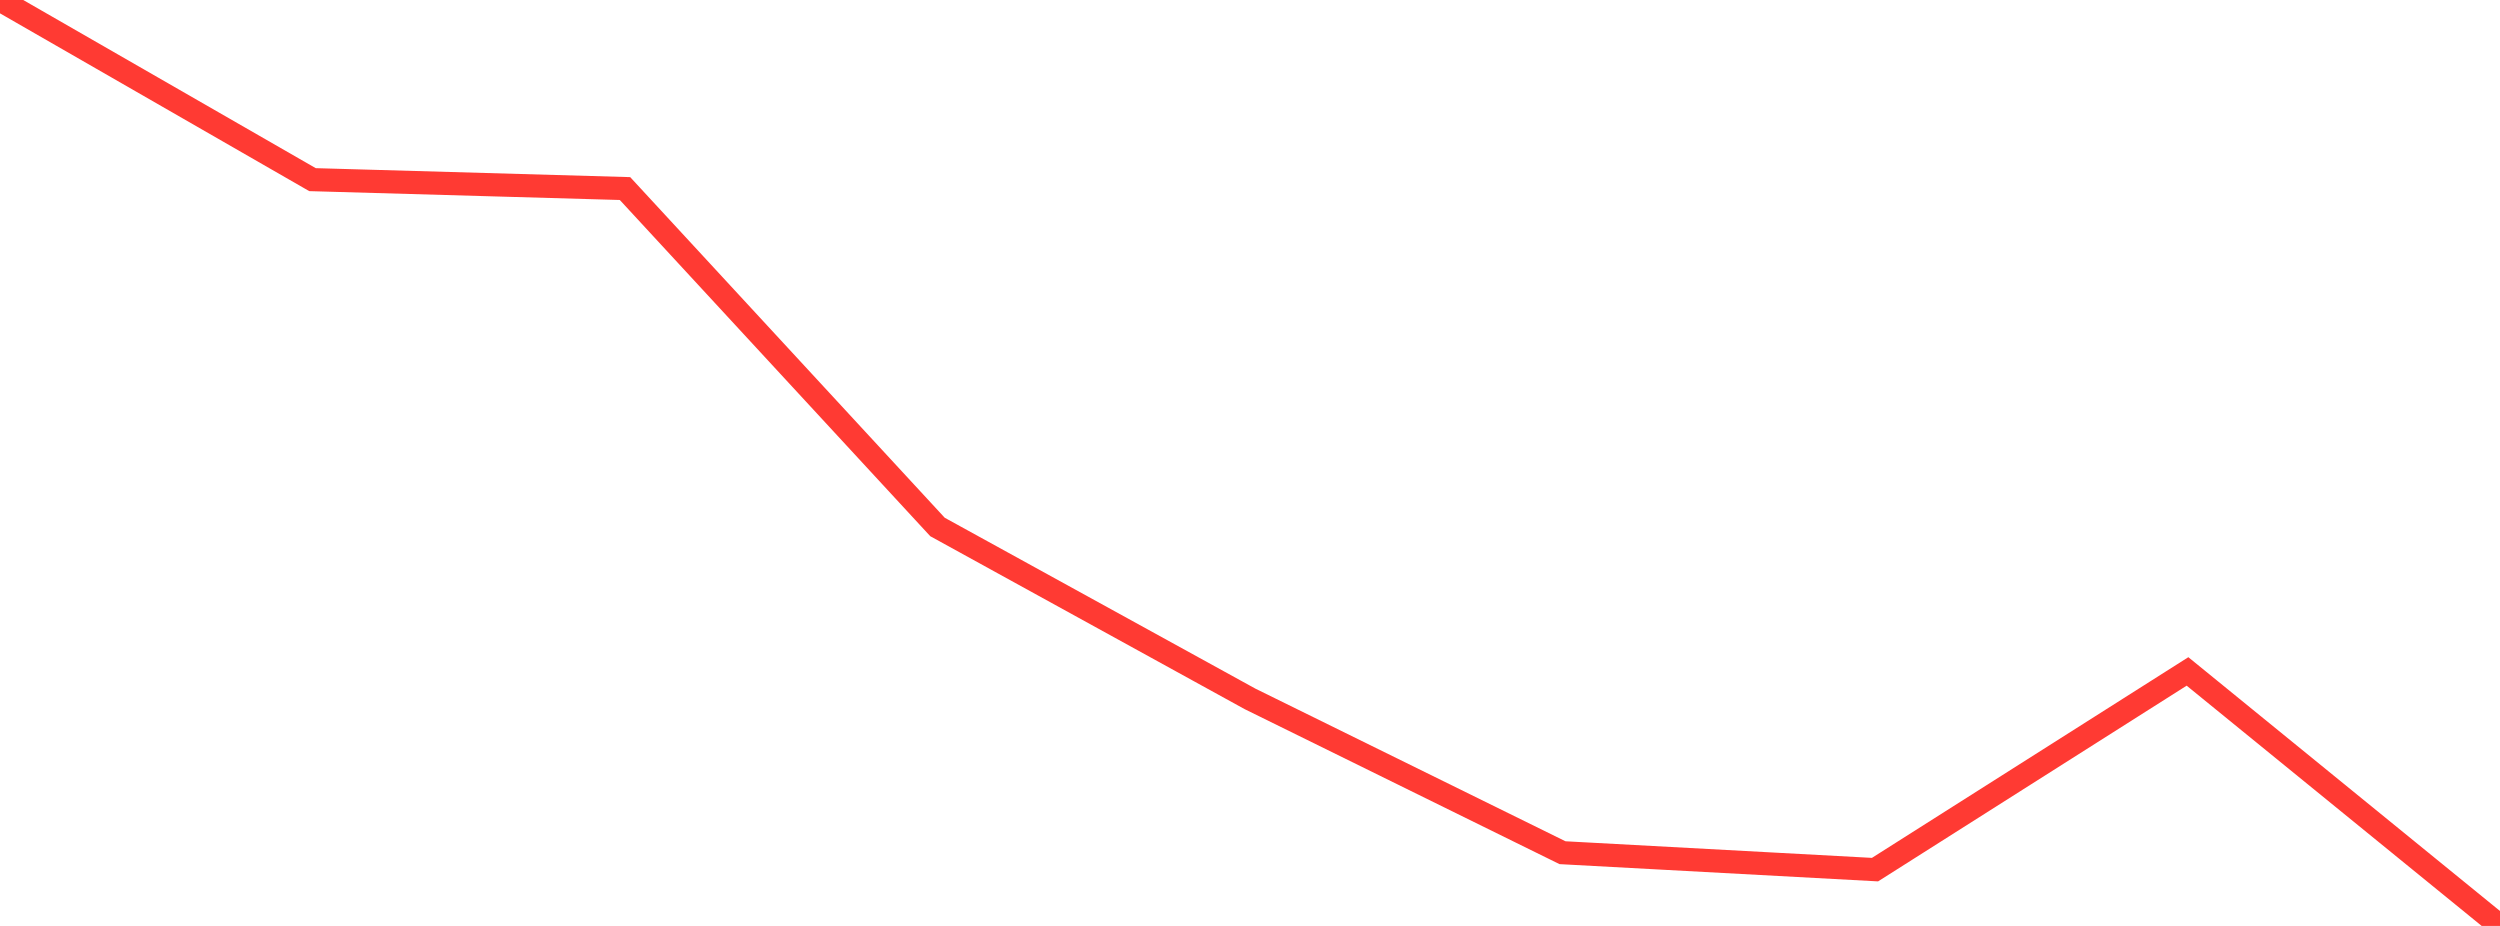 <?xml version="1.0" standalone="no"?>
<!DOCTYPE svg PUBLIC "-//W3C//DTD SVG 1.1//EN" "http://www.w3.org/Graphics/SVG/1.1/DTD/svg11.dtd">

<svg width="135" height="50" viewBox="0 0 135 50" preserveAspectRatio="none" 
  xmlns="http://www.w3.org/2000/svg"
  xmlns:xlink="http://www.w3.org/1999/xlink">


<polyline points="0.0, 0.0 16.875, 9.701 33.75, 10.182 50.625, 28.457 67.5, 37.739 84.375, 46.046 101.25, 46.96 118.125, 36.257 135.0, 50.0" fill="none" stroke="#ff3a33" stroke-width="1.25"/>

</svg>
